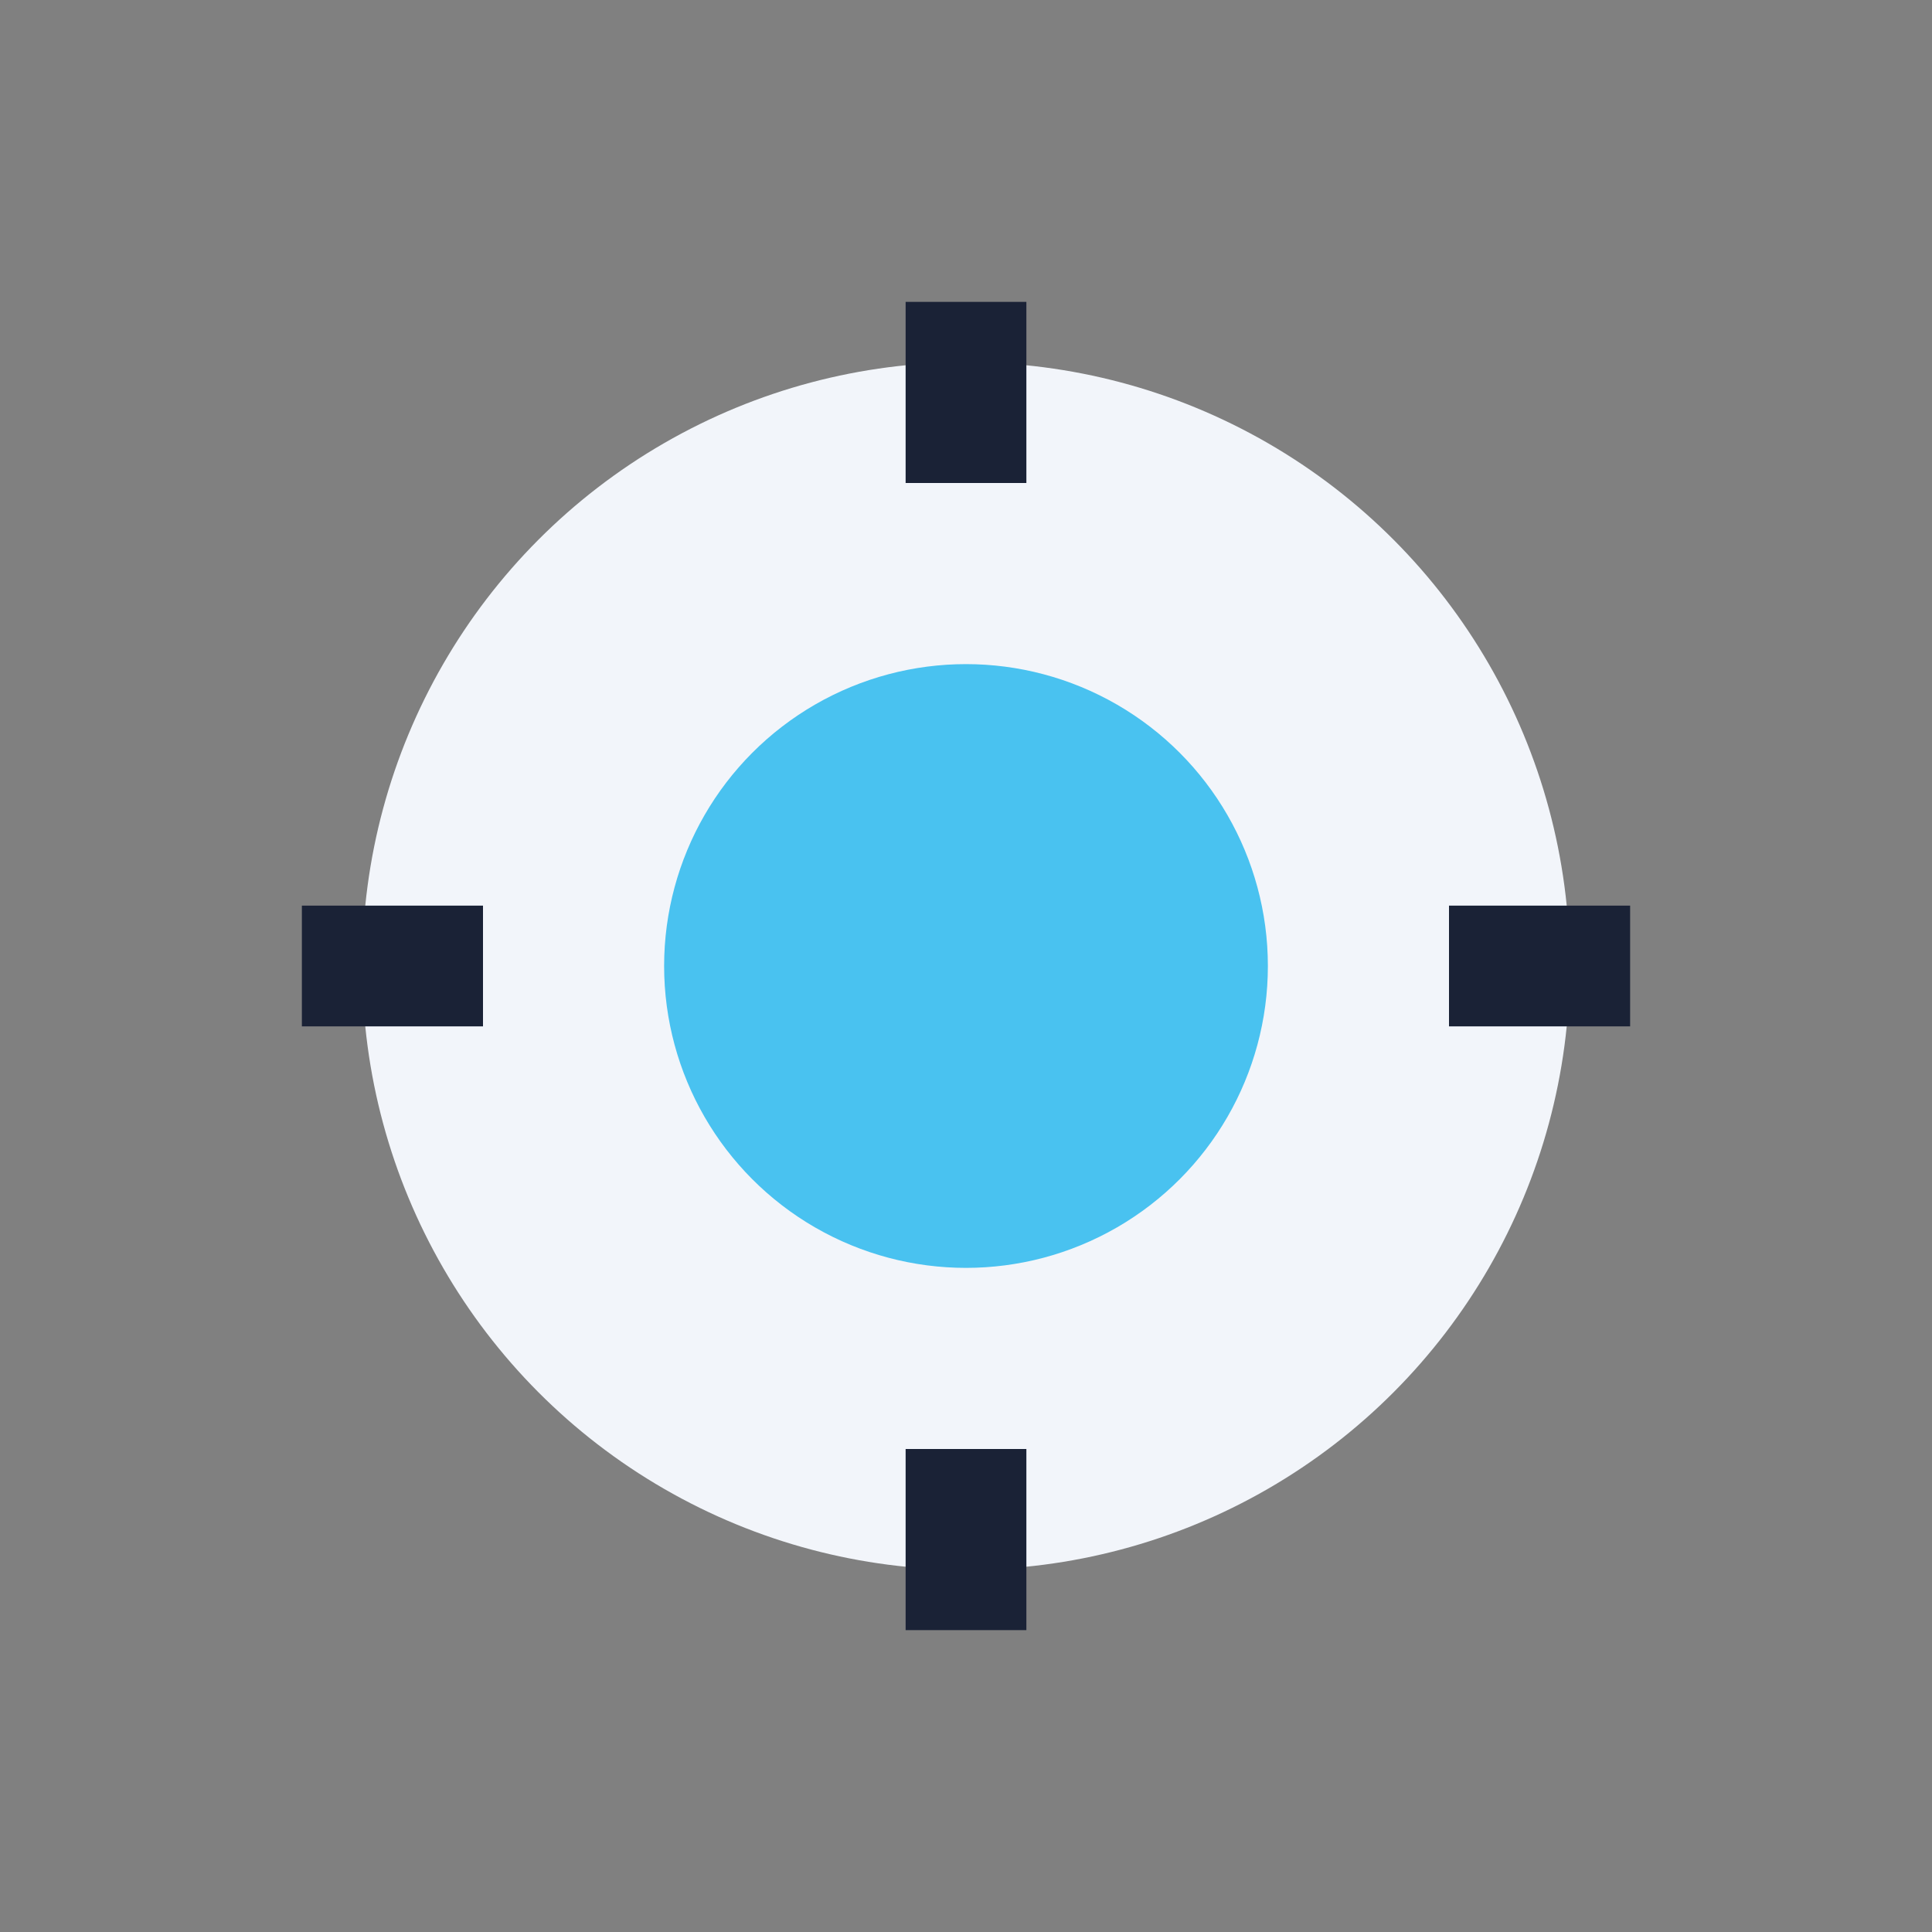 <?xml version="1.0" encoding="UTF-8"?>
<svg xmlns="http://www.w3.org/2000/svg" width="32" height="32" viewBox="0 0 32 32"><rect x="0" y="0" width="32" height="32" fill="#808080" stroke="none"/><circle cx="16" cy="16" r="10" fill="#F2F5FA"/><circle cx="16" cy="16" r="5" fill="#49C2F0"/><path d="M8 16h-3m22 0h-3M16 8V5m0 22v-3" stroke="#1A2236" stroke-width="2"/></svg>